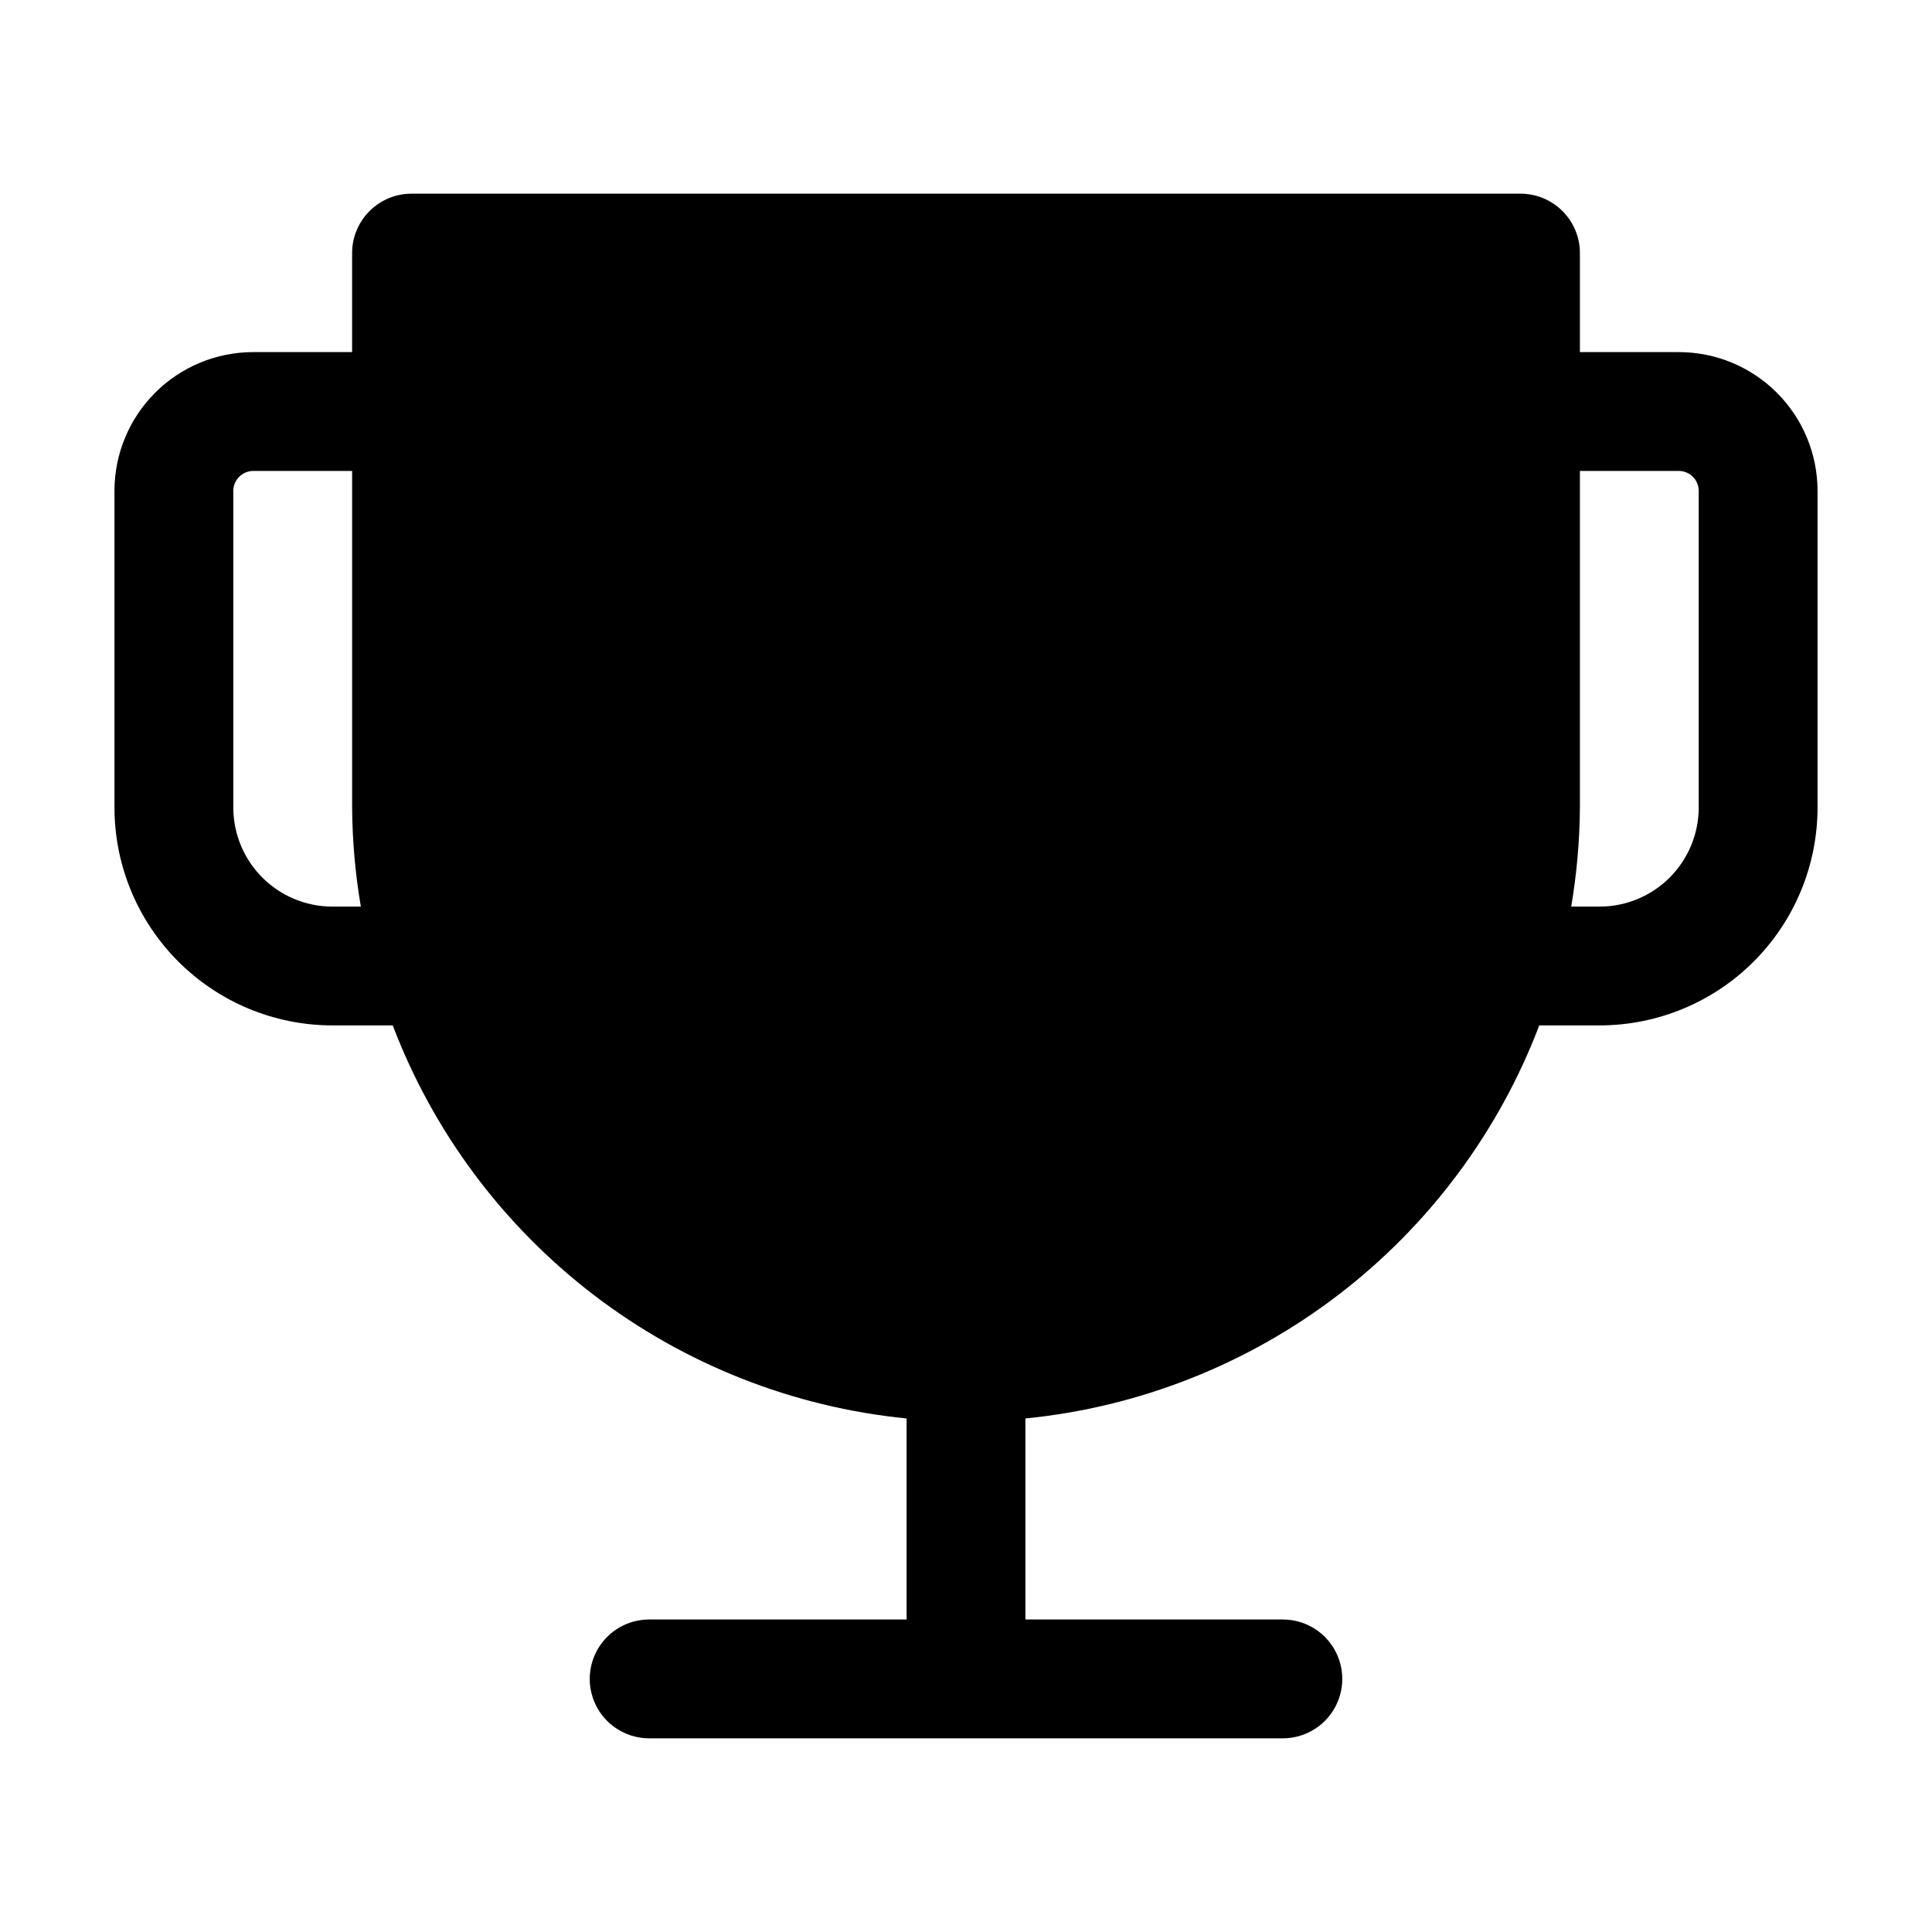 <?xml version="1.0" encoding="UTF-8"?>
<!-- Uploaded to: SVG Repo, www.svgrepo.com, Generator: SVG Repo Mixer Tools -->
<svg fill="#000000" width="800px" height="800px" version="1.1" viewBox="144 144 512 512" xmlns="http://www.w3.org/2000/svg">
 <path d="m588.93 237.31h-26.238v-26.238c0-4.176-1.66-8.18-4.613-11.133-2.949-2.953-6.957-4.613-11.133-4.613h-293.89c-4.176 0-8.18 1.66-11.133 4.613s-4.613 6.957-4.613 11.133v26.238h-26.238c-9.738 0.012-19.078 3.887-25.965 10.773s-10.762 16.223-10.773 25.965v83.969c0.012 15.305 6.098 29.984 16.922 40.805 10.824 10.824 25.5 16.91 40.809 16.922h16.016c10.777 28.301 29.227 53.039 53.281 71.441 24.055 18.398 52.758 29.73 82.895 32.723v53.277h-68.223c-5.625 0-10.824 3-13.637 7.871-2.812 4.871-2.812 10.875 0 15.746 2.812 4.871 8.012 7.871 13.637 7.871h167.94-0.004c5.625 0 10.824-3 13.637-7.871 2.812-4.871 2.812-10.875 0-15.746-2.812-4.871-8.012-7.871-13.637-7.871h-68.223v-53.277c30.137-2.992 58.84-14.324 82.895-32.723 24.055-18.402 42.504-43.141 53.281-71.441h16.016c15.309-0.012 29.984-6.098 40.809-16.922 10.824-10.82 16.91-25.5 16.922-40.805v-83.969c-0.012-9.742-3.887-19.078-10.773-25.965s-16.223-10.762-25.965-10.773zm-356.86 146.95c-6.957-0.012-13.625-2.777-18.543-7.695-4.918-4.922-7.688-11.59-7.699-18.543v-83.969c0.035-2.887 2.367-5.215 5.25-5.25h26.238v89.219c0.066 8.793 0.836 17.566 2.312 26.238zm362.11-26.238c-0.012 6.953-2.781 13.621-7.699 18.543-4.918 4.918-11.586 7.684-18.543 7.695h-7.559 0.004c1.473-8.672 2.246-17.445 2.309-26.238v-89.219h26.238c2.887 0.035 5.215 2.363 5.25 5.25z"/>
</svg>